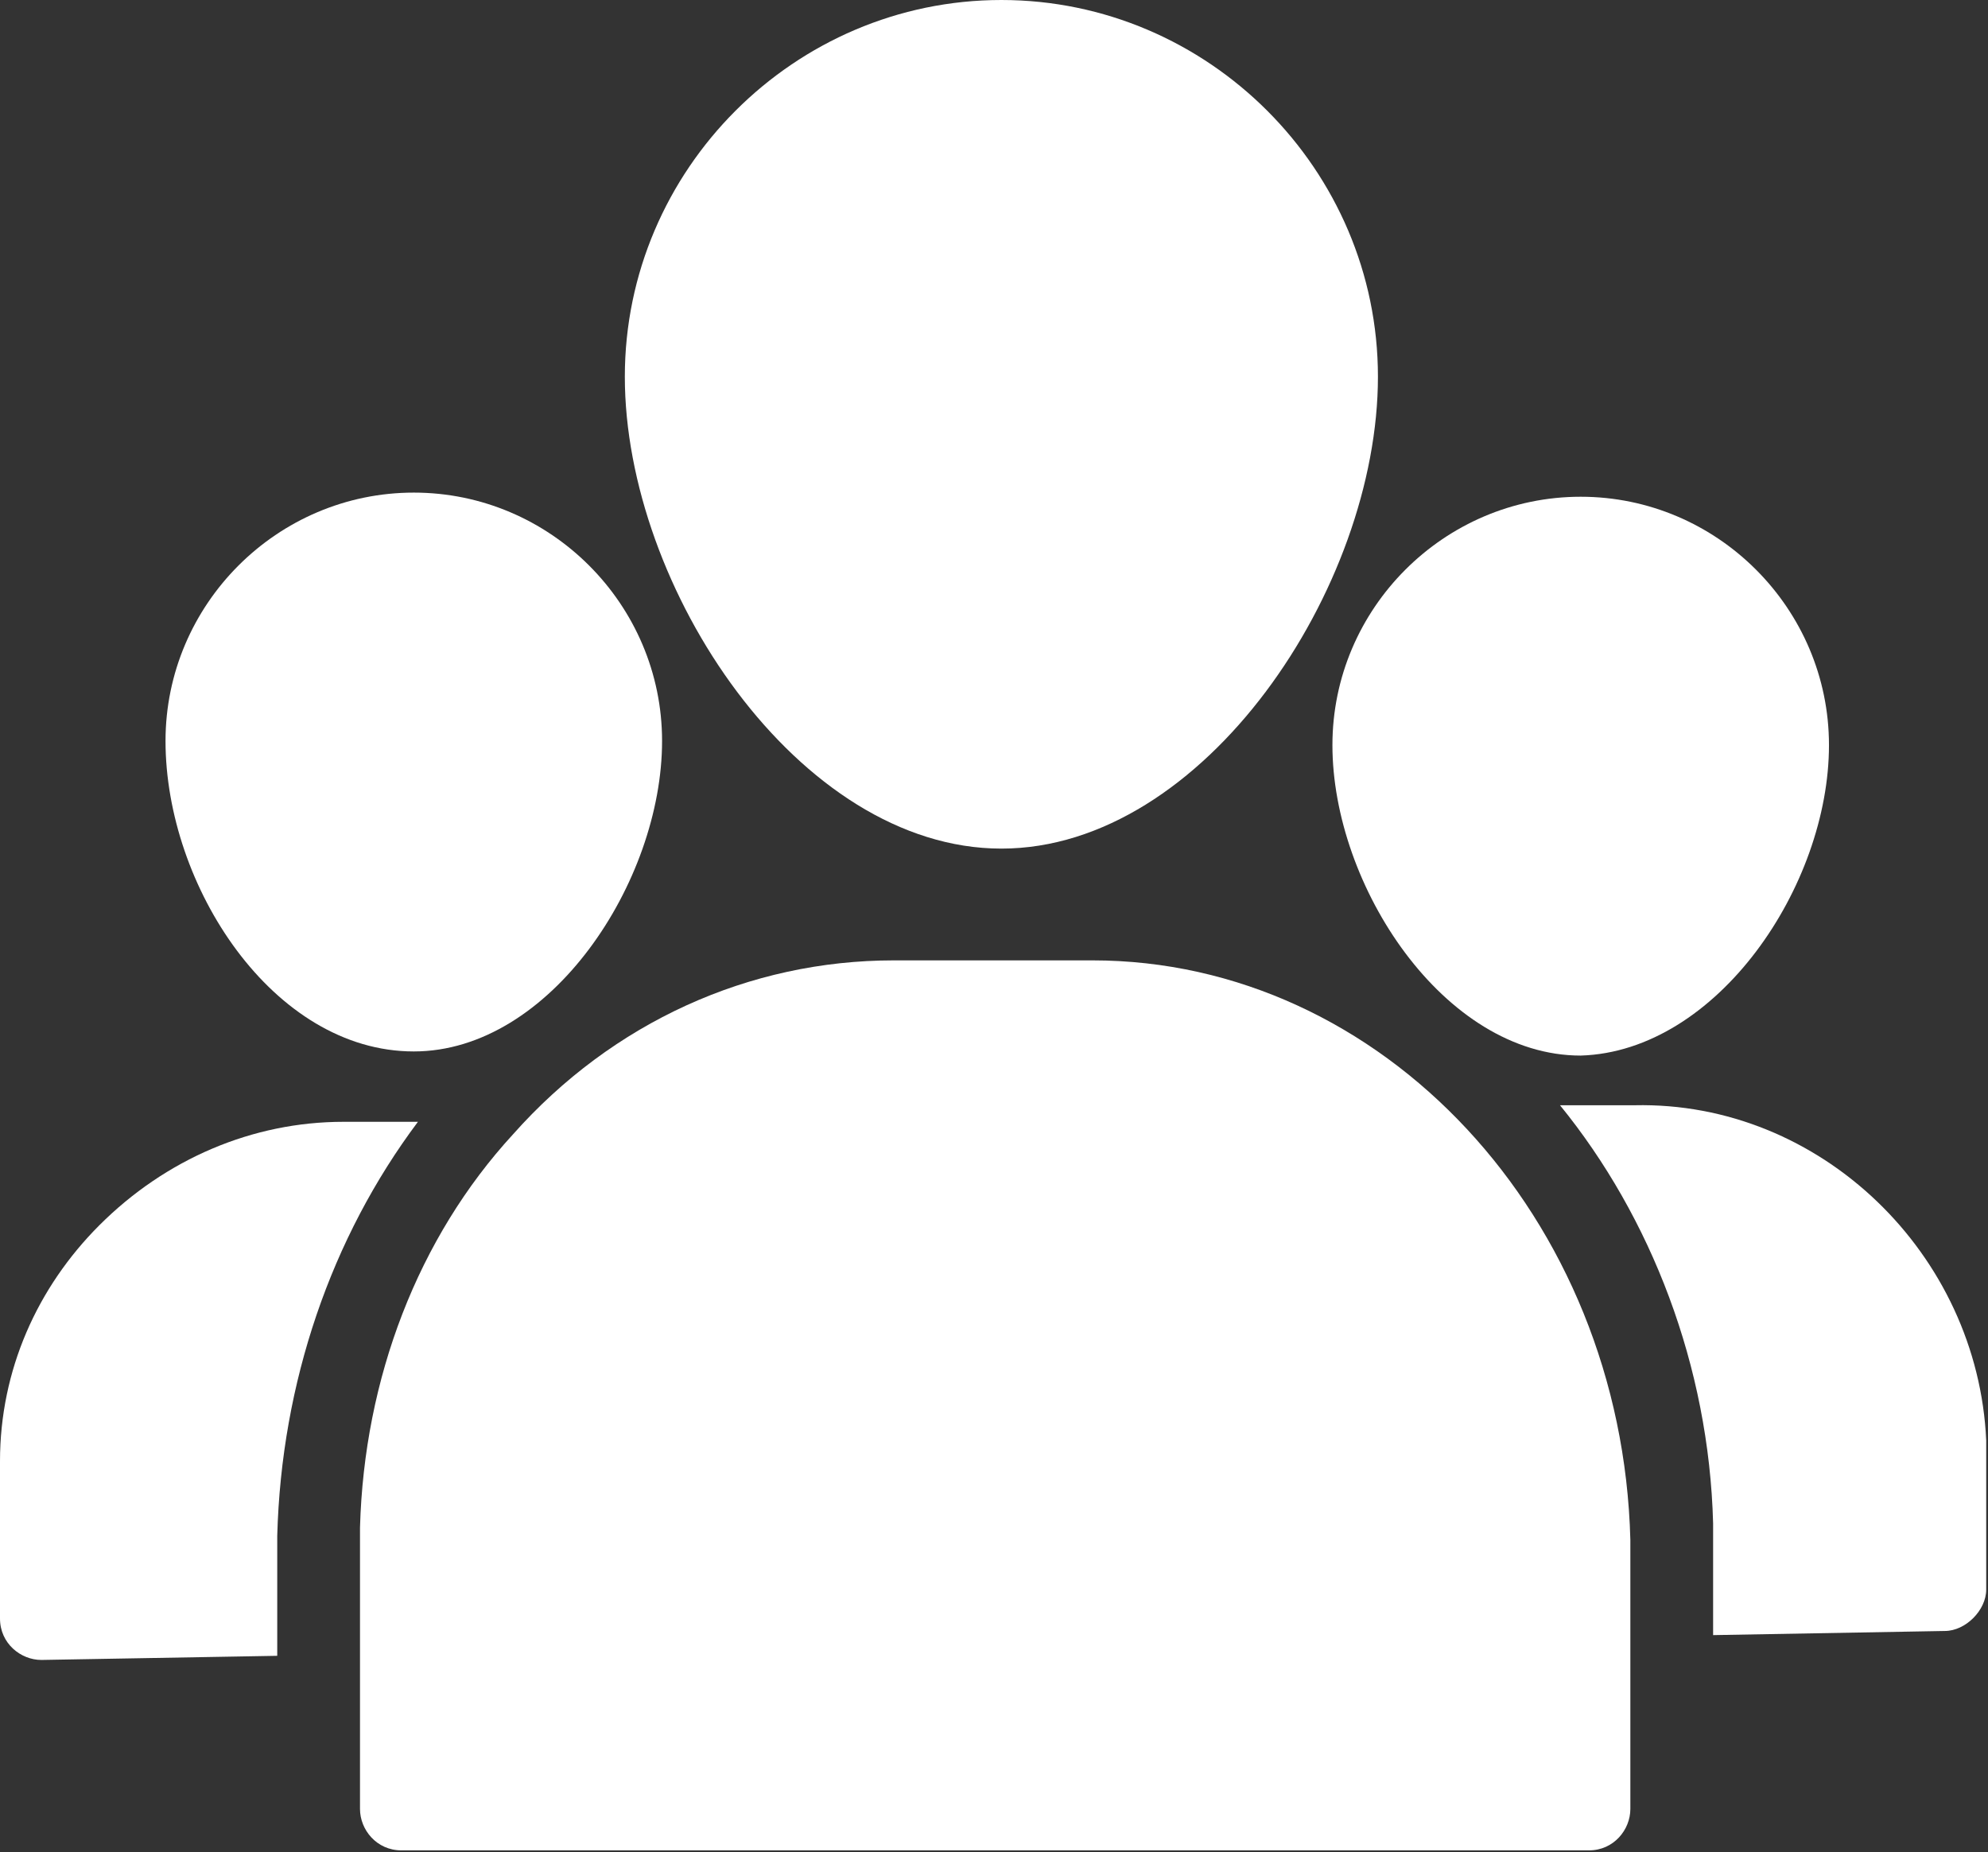<svg width="982" height="915" viewBox="0 0 982 915" fill="none" xmlns="http://www.w3.org/2000/svg">
<rect x="0" y="0" width="982" height="915" fill="#333333" stroke="none"/>
<path d="M539.616 474.393H441.504C369.964 474.393 302.512 505.065 253.456 560.274C206.444 611.394 179.872 680.917 177.828 754.53V893.577C177.828 903.801 186.004 914.025 198.268 914.025H784.896C797.16 914.025 805.336 903.801 805.336 893.577V760.665C801.248 601.17 682.696 474.393 539.616 474.393Z" fill="white"/>
<path d="M204.4 519.38C271.852 519.38 327.04 435.543 327.04 366.02C327.04 298.541 271.852 243.332 204.4 243.332C136.948 243.332 81.76 298.541 81.76 366.02C81.76 437.588 134.904 519.38 204.4 519.38Z" fill="white"/>
<path d="M308.644 186.077C308.644 290.362 394.492 419.184 494.648 419.184C594.804 419.184 680.652 290.362 680.652 186.077C680.652 83.837 596.848 0 494.648 0C392.448 0 308.644 83.837 308.644 186.077Z" fill="white"/>
<path d="M903.448 368.064C903.448 300.586 848.26 245.376 780.808 245.376C713.356 245.376 658.168 300.586 658.168 368.064C658.168 437.587 713.356 521.424 780.808 521.424C848.26 519.379 903.448 437.587 903.448 368.064Z" fill="white"/>
<path d="M0 721.814V799.516C0 811.785 10.22 819.964 20.44 819.964L136.948 817.92V758.62C138.992 682.963 163.52 611.395 206.444 554.14H169.652C124.684 554.14 81.76 572.544 49.056 605.26C18.396 635.932 0 676.828 0 721.814Z" fill="white"/>
<path d="M807.38 545.961H770.588C815.556 601.171 844.172 674.784 846.216 752.486V807.696L960.68 805.651C970.9 805.651 981.12 795.427 981.12 785.203V711.59C977.032 619.574 899.36 543.916 807.38 545.961Z" fill="white"/>
</svg>
